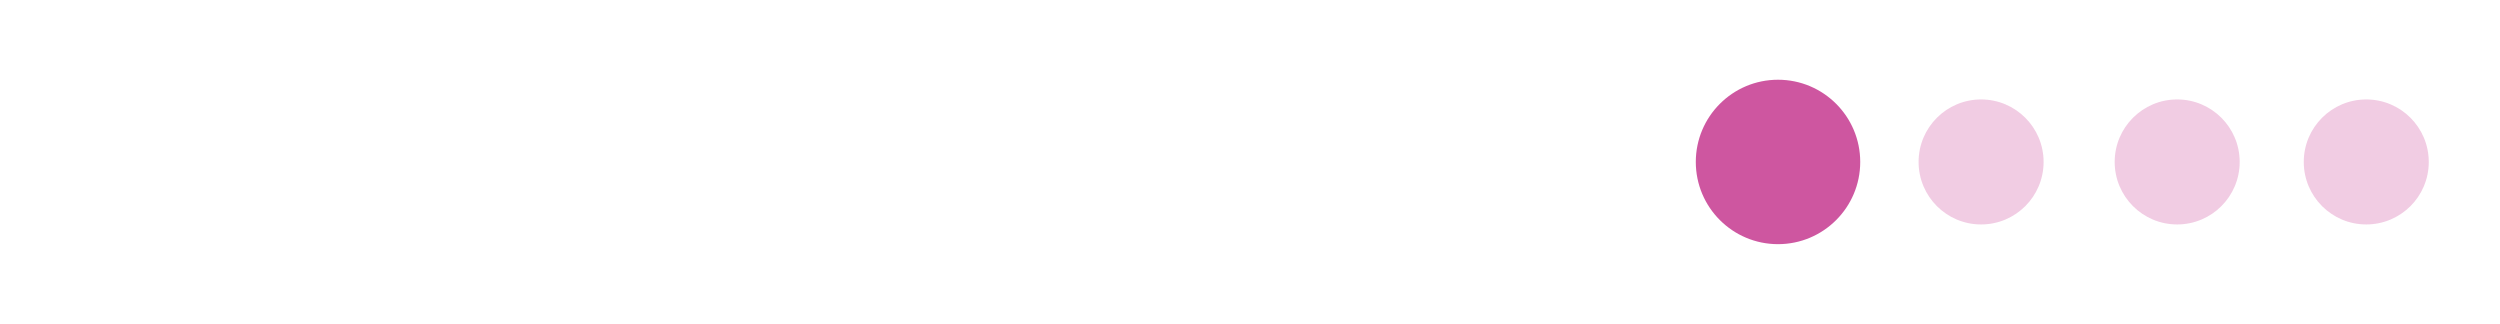 <?xml version="1.0" encoding="UTF-8"?>
<svg id="Layer_1" data-name="Layer 1" xmlns="http://www.w3.org/2000/svg" viewBox="0 0 5000 647.8">
  <defs>
    <style>
      .cls-1 {
        opacity: .3;
      }

      .cls-1, .cls-2 {
        fill: #ce56a0;
      }
    </style>
  </defs>
  <circle class="cls-2" cx="3556.02" cy="323.9" r="164.43"/>
  <circle class="cls-1" cx="3962.19" cy="323.9" r="125"/>
  <circle class="cls-1" cx="4354.36" cy="323.9" r="125"/>
  <circle class="cls-1" cx="4732.53" cy="323.9" r="125"/>
</svg>